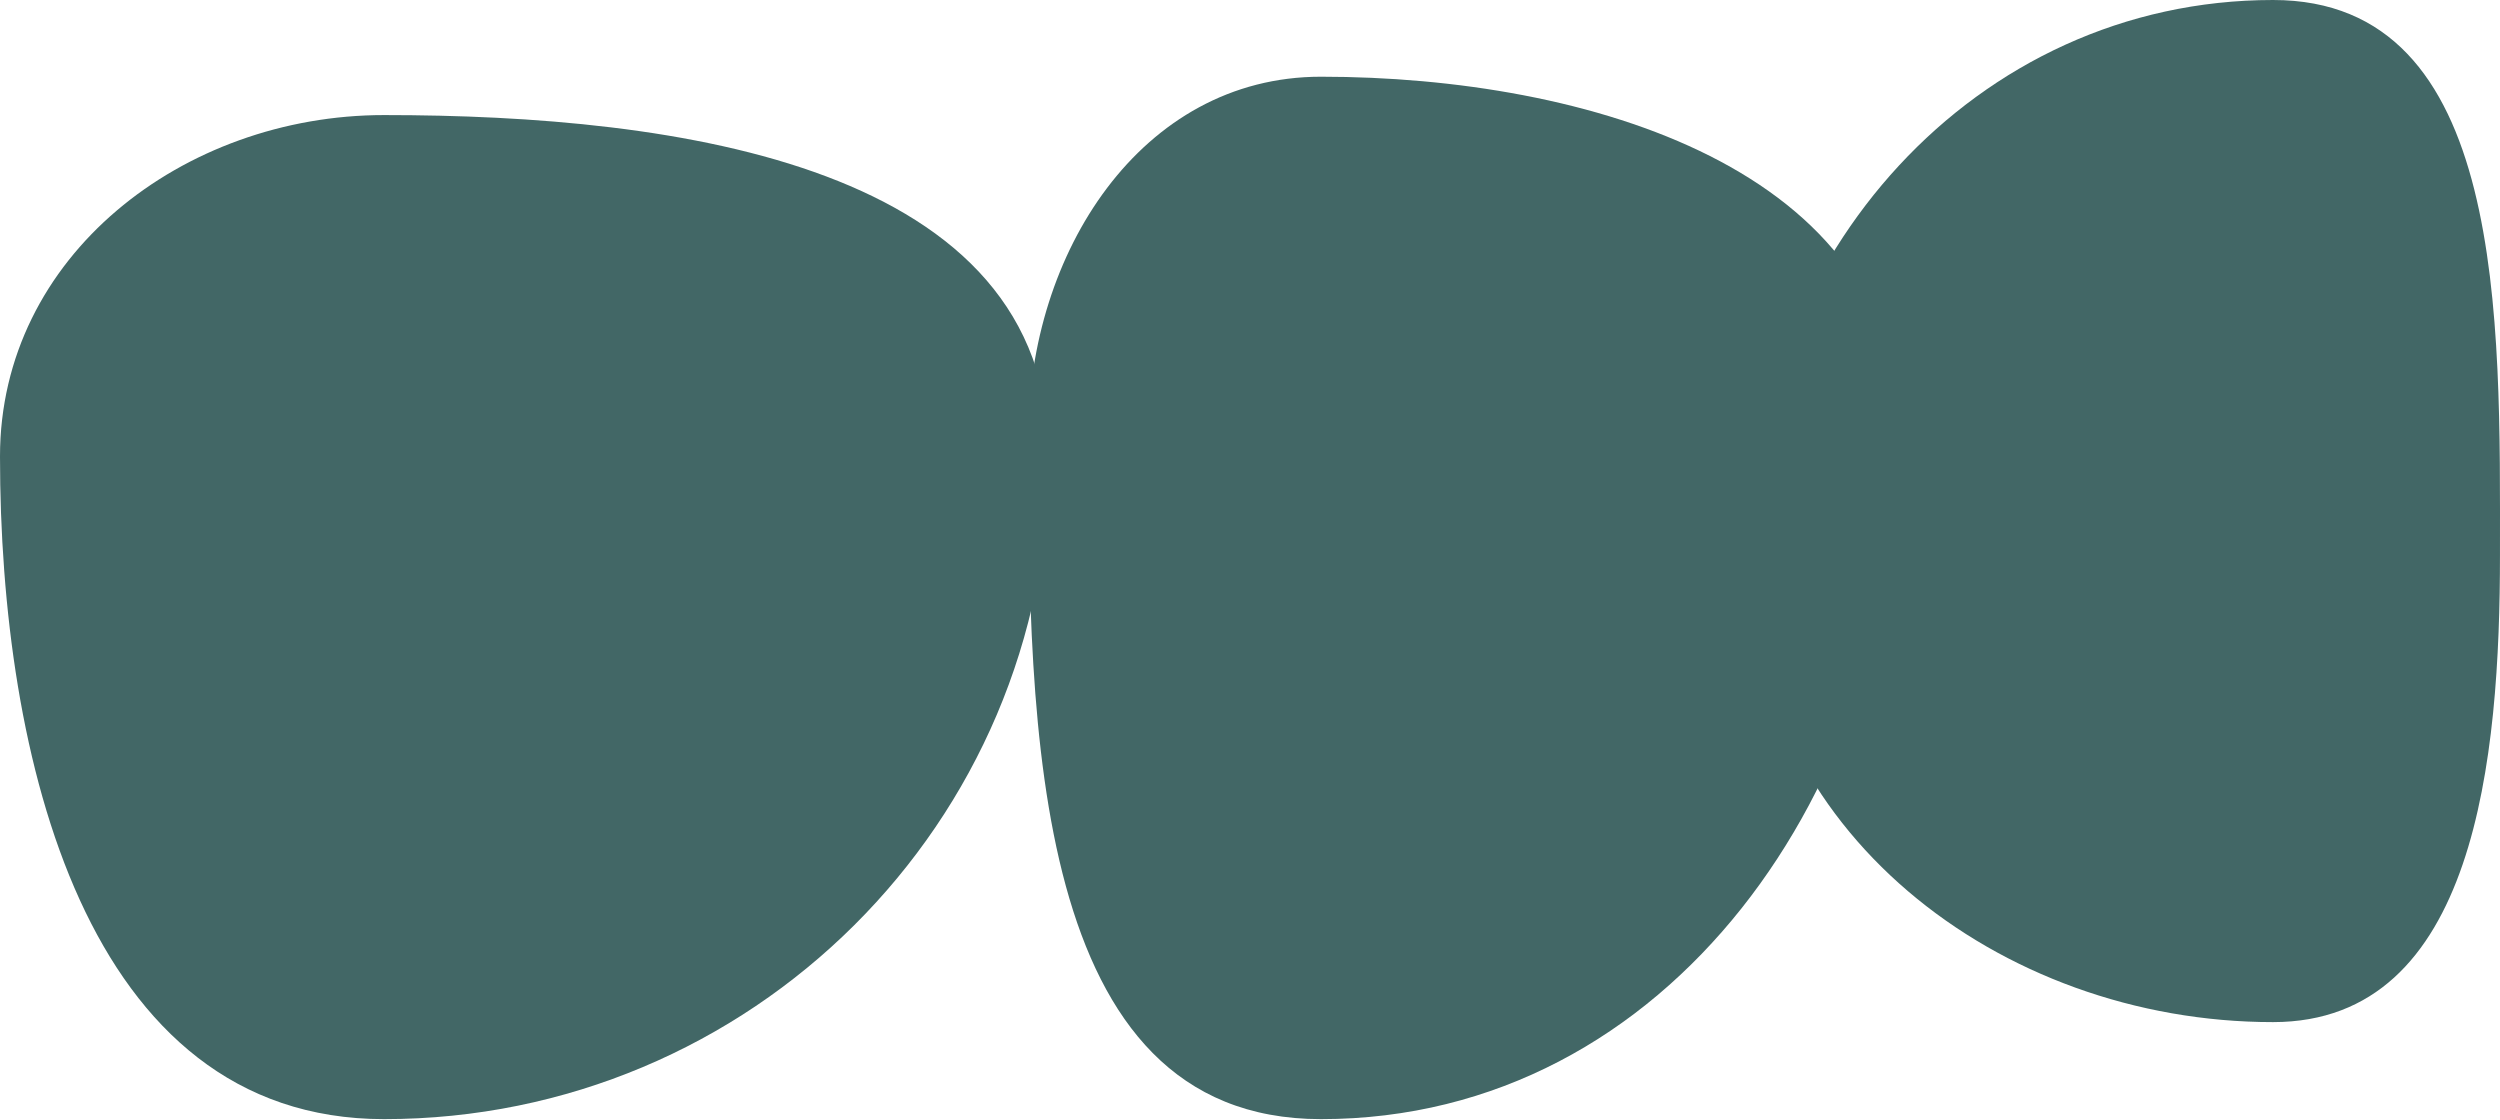 <?xml version="1.0" encoding="UTF-8"?> <svg xmlns="http://www.w3.org/2000/svg" width="3968" height="1777" viewBox="0 0 3968 1777" fill="none"> <path fill-rule="evenodd" clip-rule="evenodd" d="M609.61 182.643C1073.1 182.643 1665.27 261.458 1665.27 724.504C1665.27 1306.18 1191.84 1776.29 609.61 1776.29C134.516 1776.29 0 1199.14 0 724.504C0 406.155 290.955 182.643 609.61 182.643Z" fill="#426766"></path> <path fill-rule="evenodd" clip-rule="evenodd" d="M2096.59 121.762C2518.38 121.762 3015.39 267.941 3015.39 690.32C3015.39 1246.16 2651.66 1776.29 2096.59 1776.29C1635.9 1776.29 1632.34 1151.64 1632.34 690.32C1632.34 403.51 1810.17 121.762 2096.59 121.762Z" fill="#426766"></path> <path fill-rule="evenodd" clip-rule="evenodd" d="M3607.74 0C3979.21 0 3967.96 508.676 3967.96 879.987C3967.96 1202.18 3930.07 1622.3 3607.74 1622.3C3172.13 1622.3 2775.45 1315.4 2775.45 879.987C2775.45 407.071 3134.61 0 3607.74 0Z" fill="#426766"></path> </svg> 